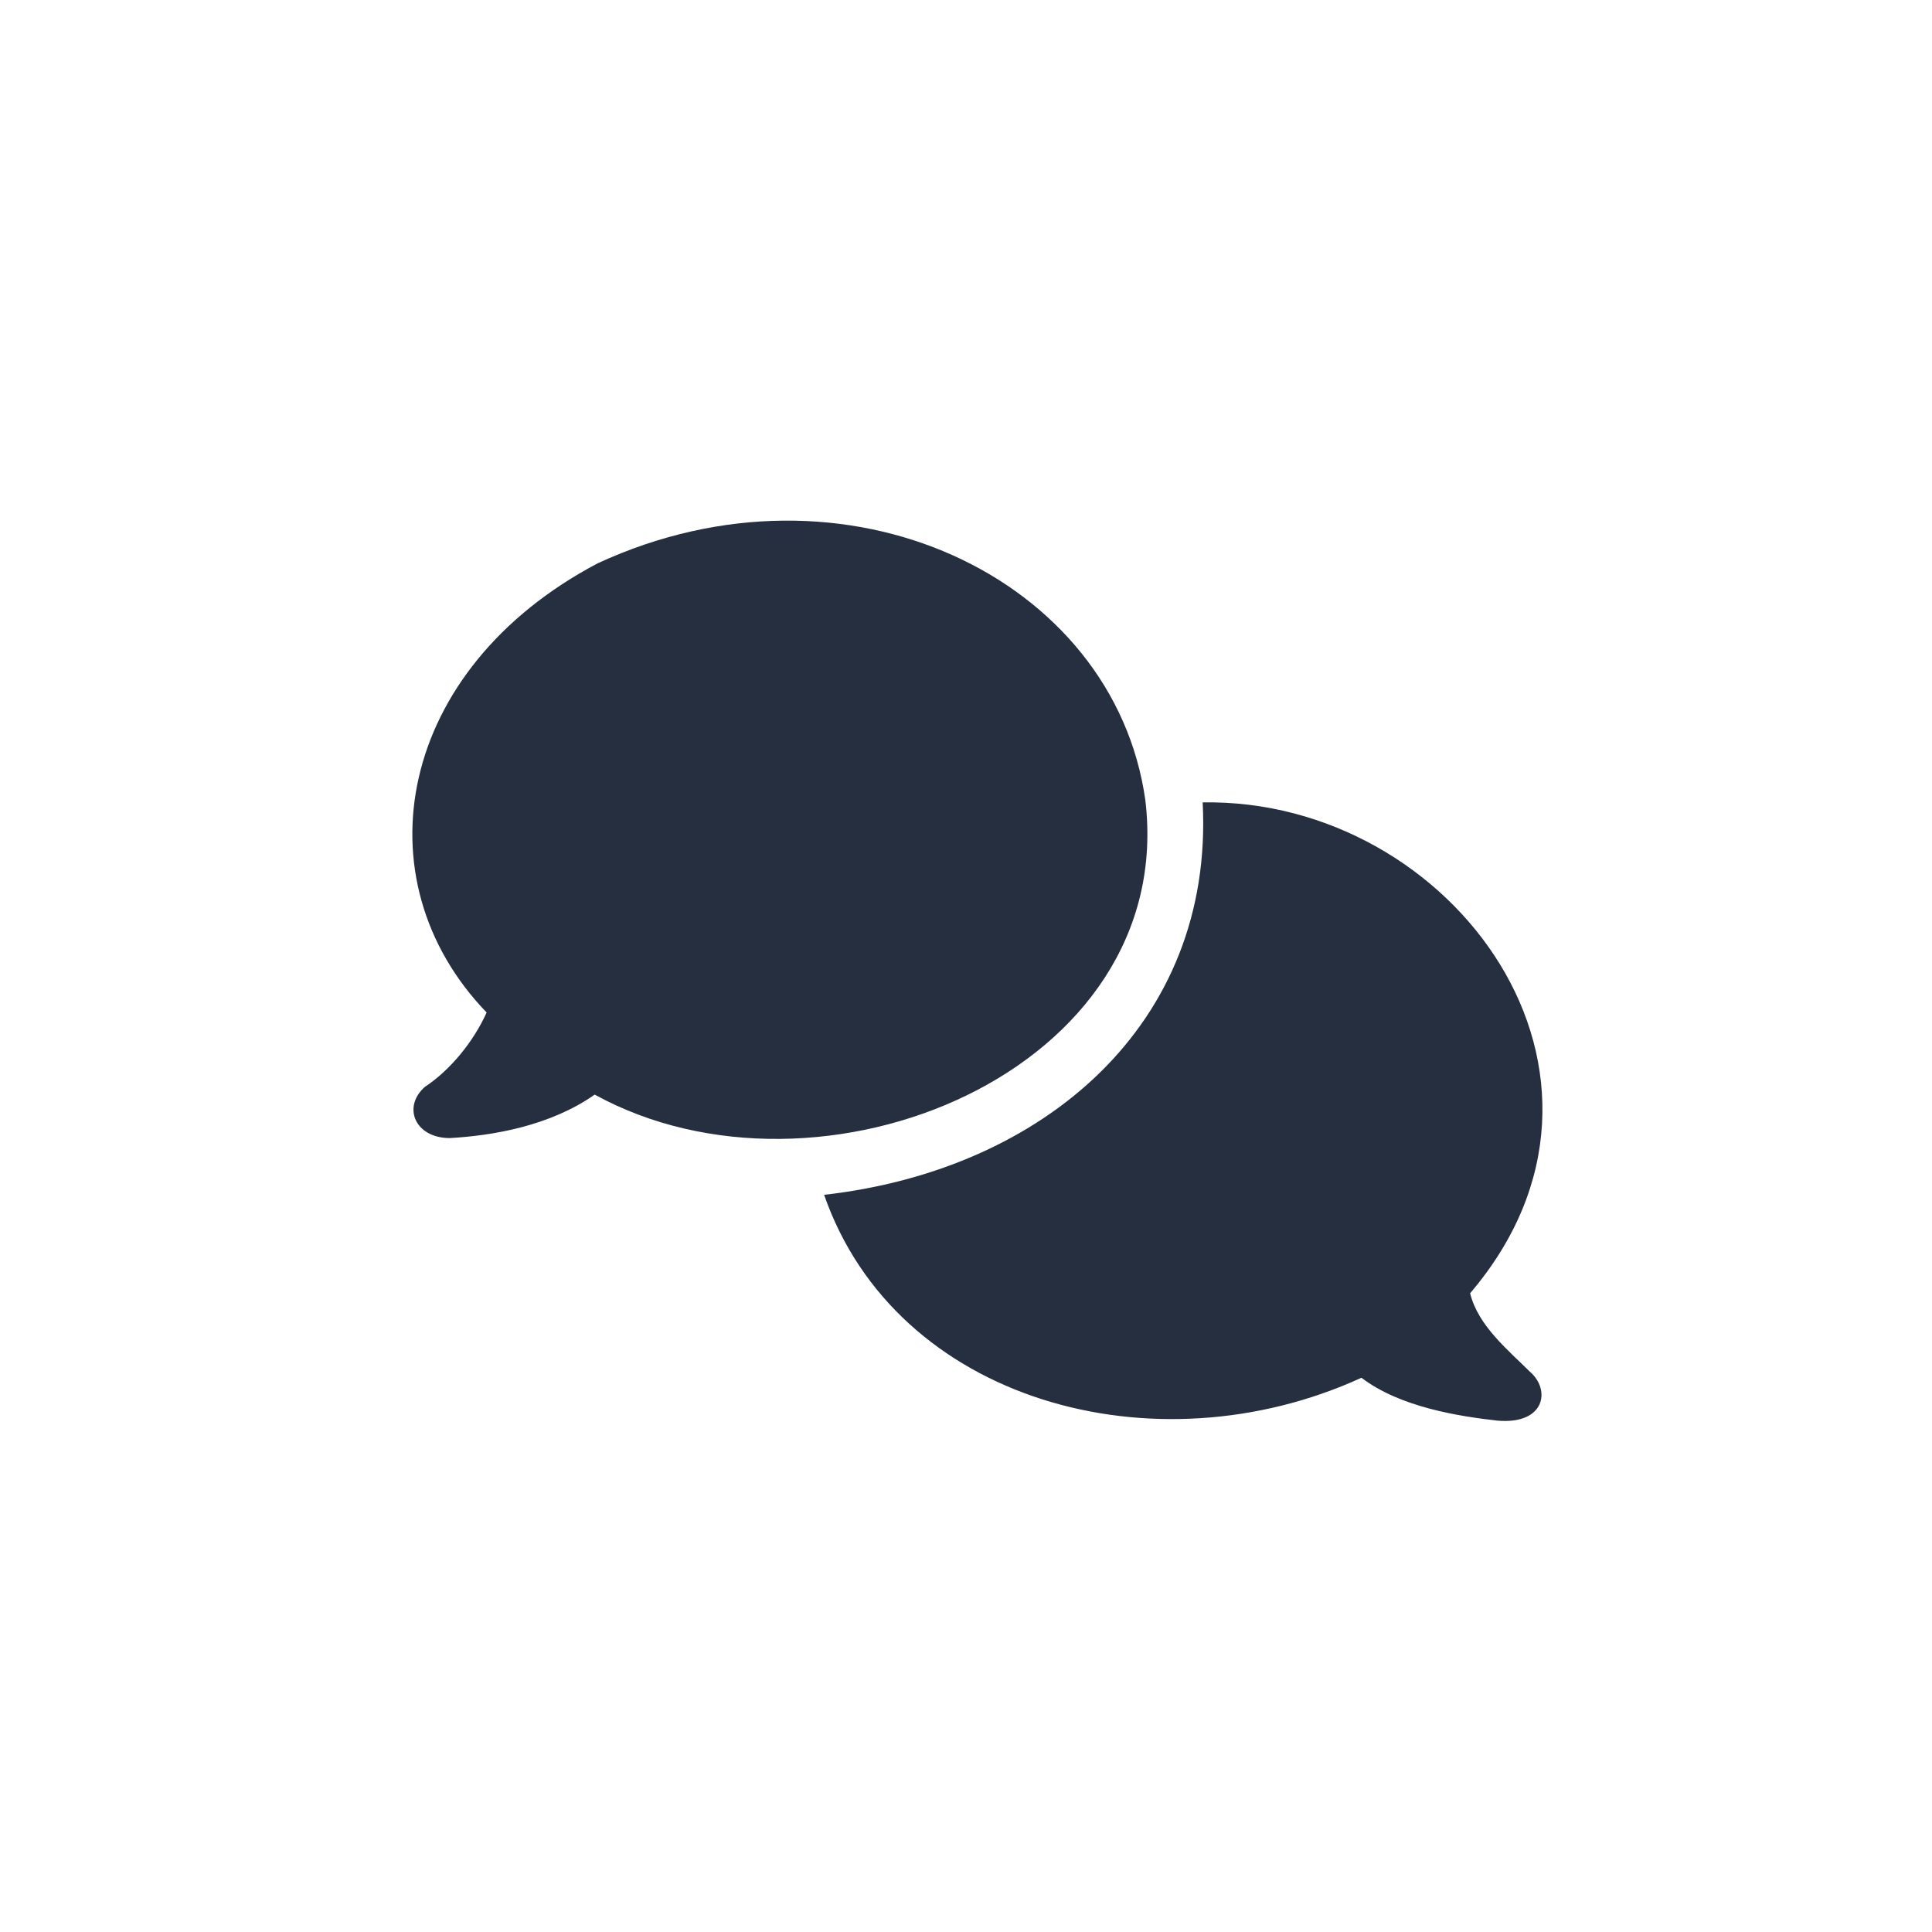 <svg xmlns="http://www.w3.org/2000/svg" viewBox="0 0 32 32">
  <path d="M 8.06 16.77 C 7.84 17.26 7.45 17.73 7.04 18 C 6.66 18.33 6.87 18.85 7.45 18.85 C 8.16 18.81 9.11 18.65 9.85 18.13 C 13.58 20.18 19.51 17.74 18.97 13.25 C 18.45 9.57 14.01 7.43 9.9 9.33 C 6.58 11.08 5.93 14.56 8.06 16.77 Z M 13.65 19.79 C 17.28 19.38 20.11 16.97 19.92 13.29 C 24.07 13.22 27.43 17.81 24.35 21.42 C 24.48 21.96 24.99 22.37 25.34 22.72 C 25.69 23.02 25.59 23.6 24.8 23.53 C 24.18 23.46 23.19 23.31 22.55 22.82 C 19.12 24.39 14.84 23.21 13.65 19.79 Z" fill="#252f40"/>
</svg>